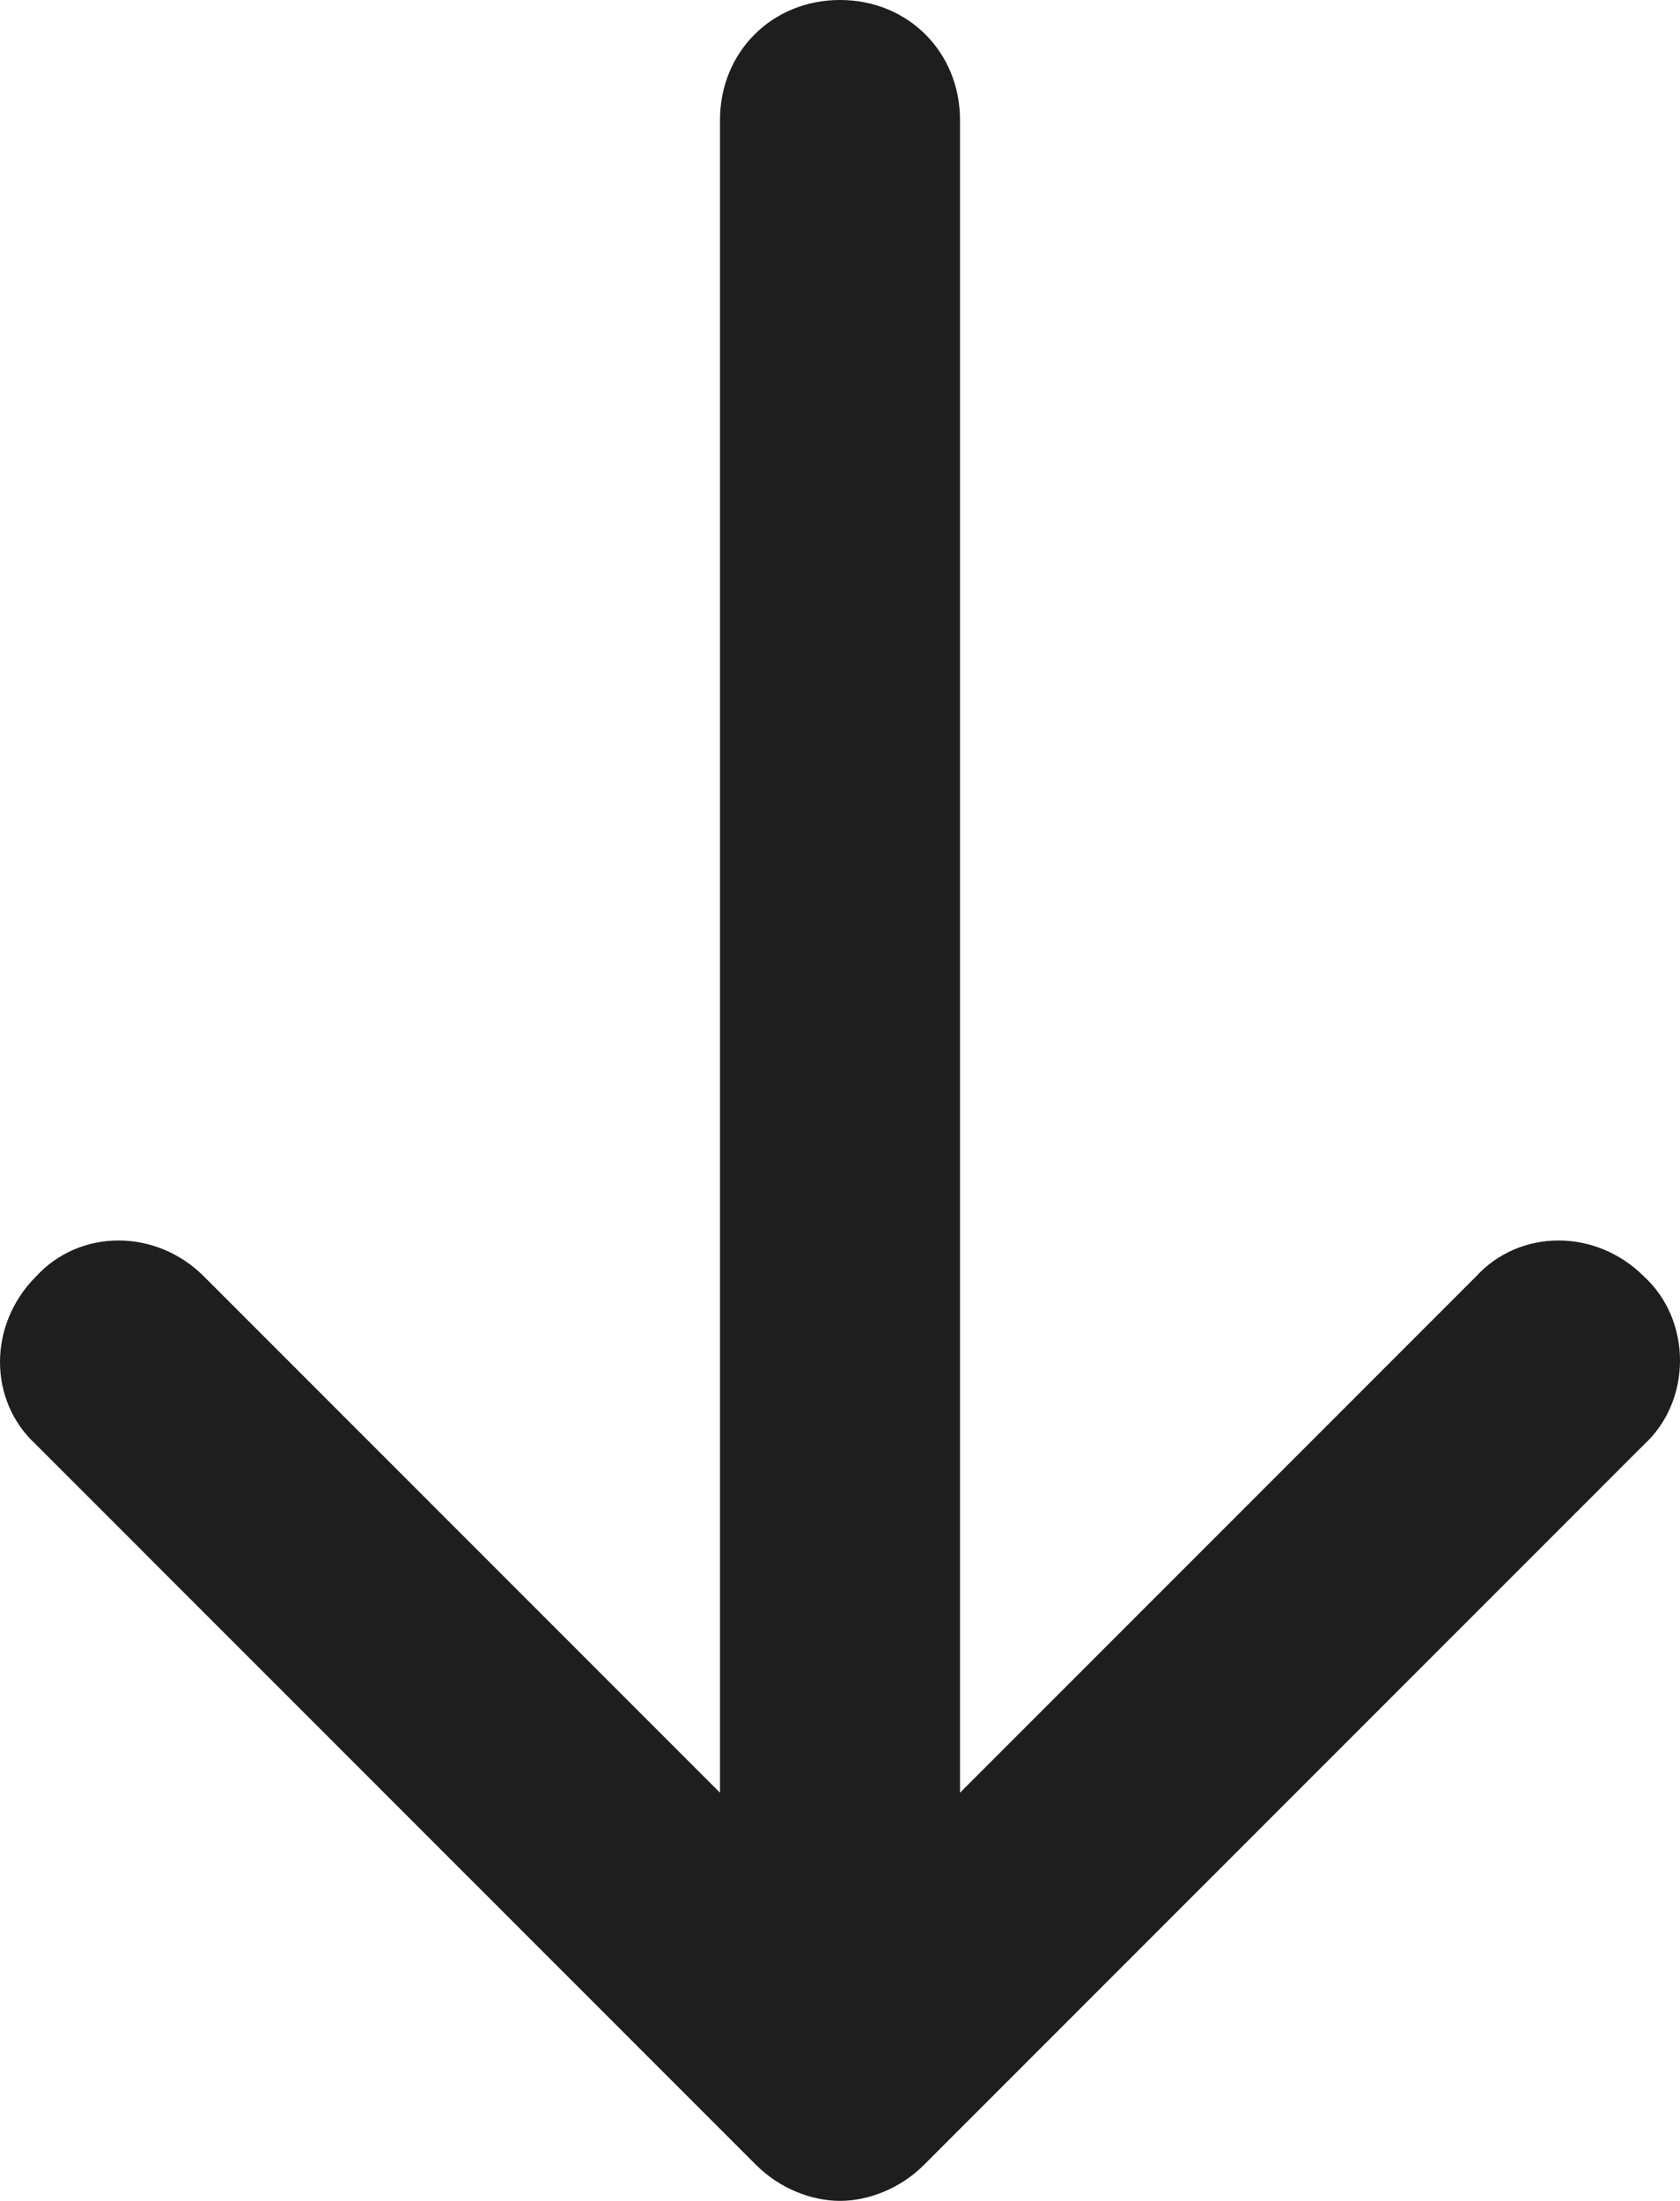 <svg enable-background="new 0 0 42 55" height="55" viewBox="0 0 42 55" width="42" xmlns="http://www.w3.org/2000/svg"><path d="m41.1 31.9c-1.2-1.2-3.1-1.2-4.2 0l-12.9 12.9v-41.8c0-1.7-1.3-3-3-3s-3 1.3-3 3v41.8l-12.9-12.9c-1.2-1.2-3.1-1.2-4.2 0-1.2 1.2-1.2 3.1 0 4.2l18 18c.6.6 1.4.9 2.1.9s1.5-.3 2.1-.9l18-18c1.2-1.1 1.2-3.1 0-4.2z" fill="#1e1e1e"/></svg>